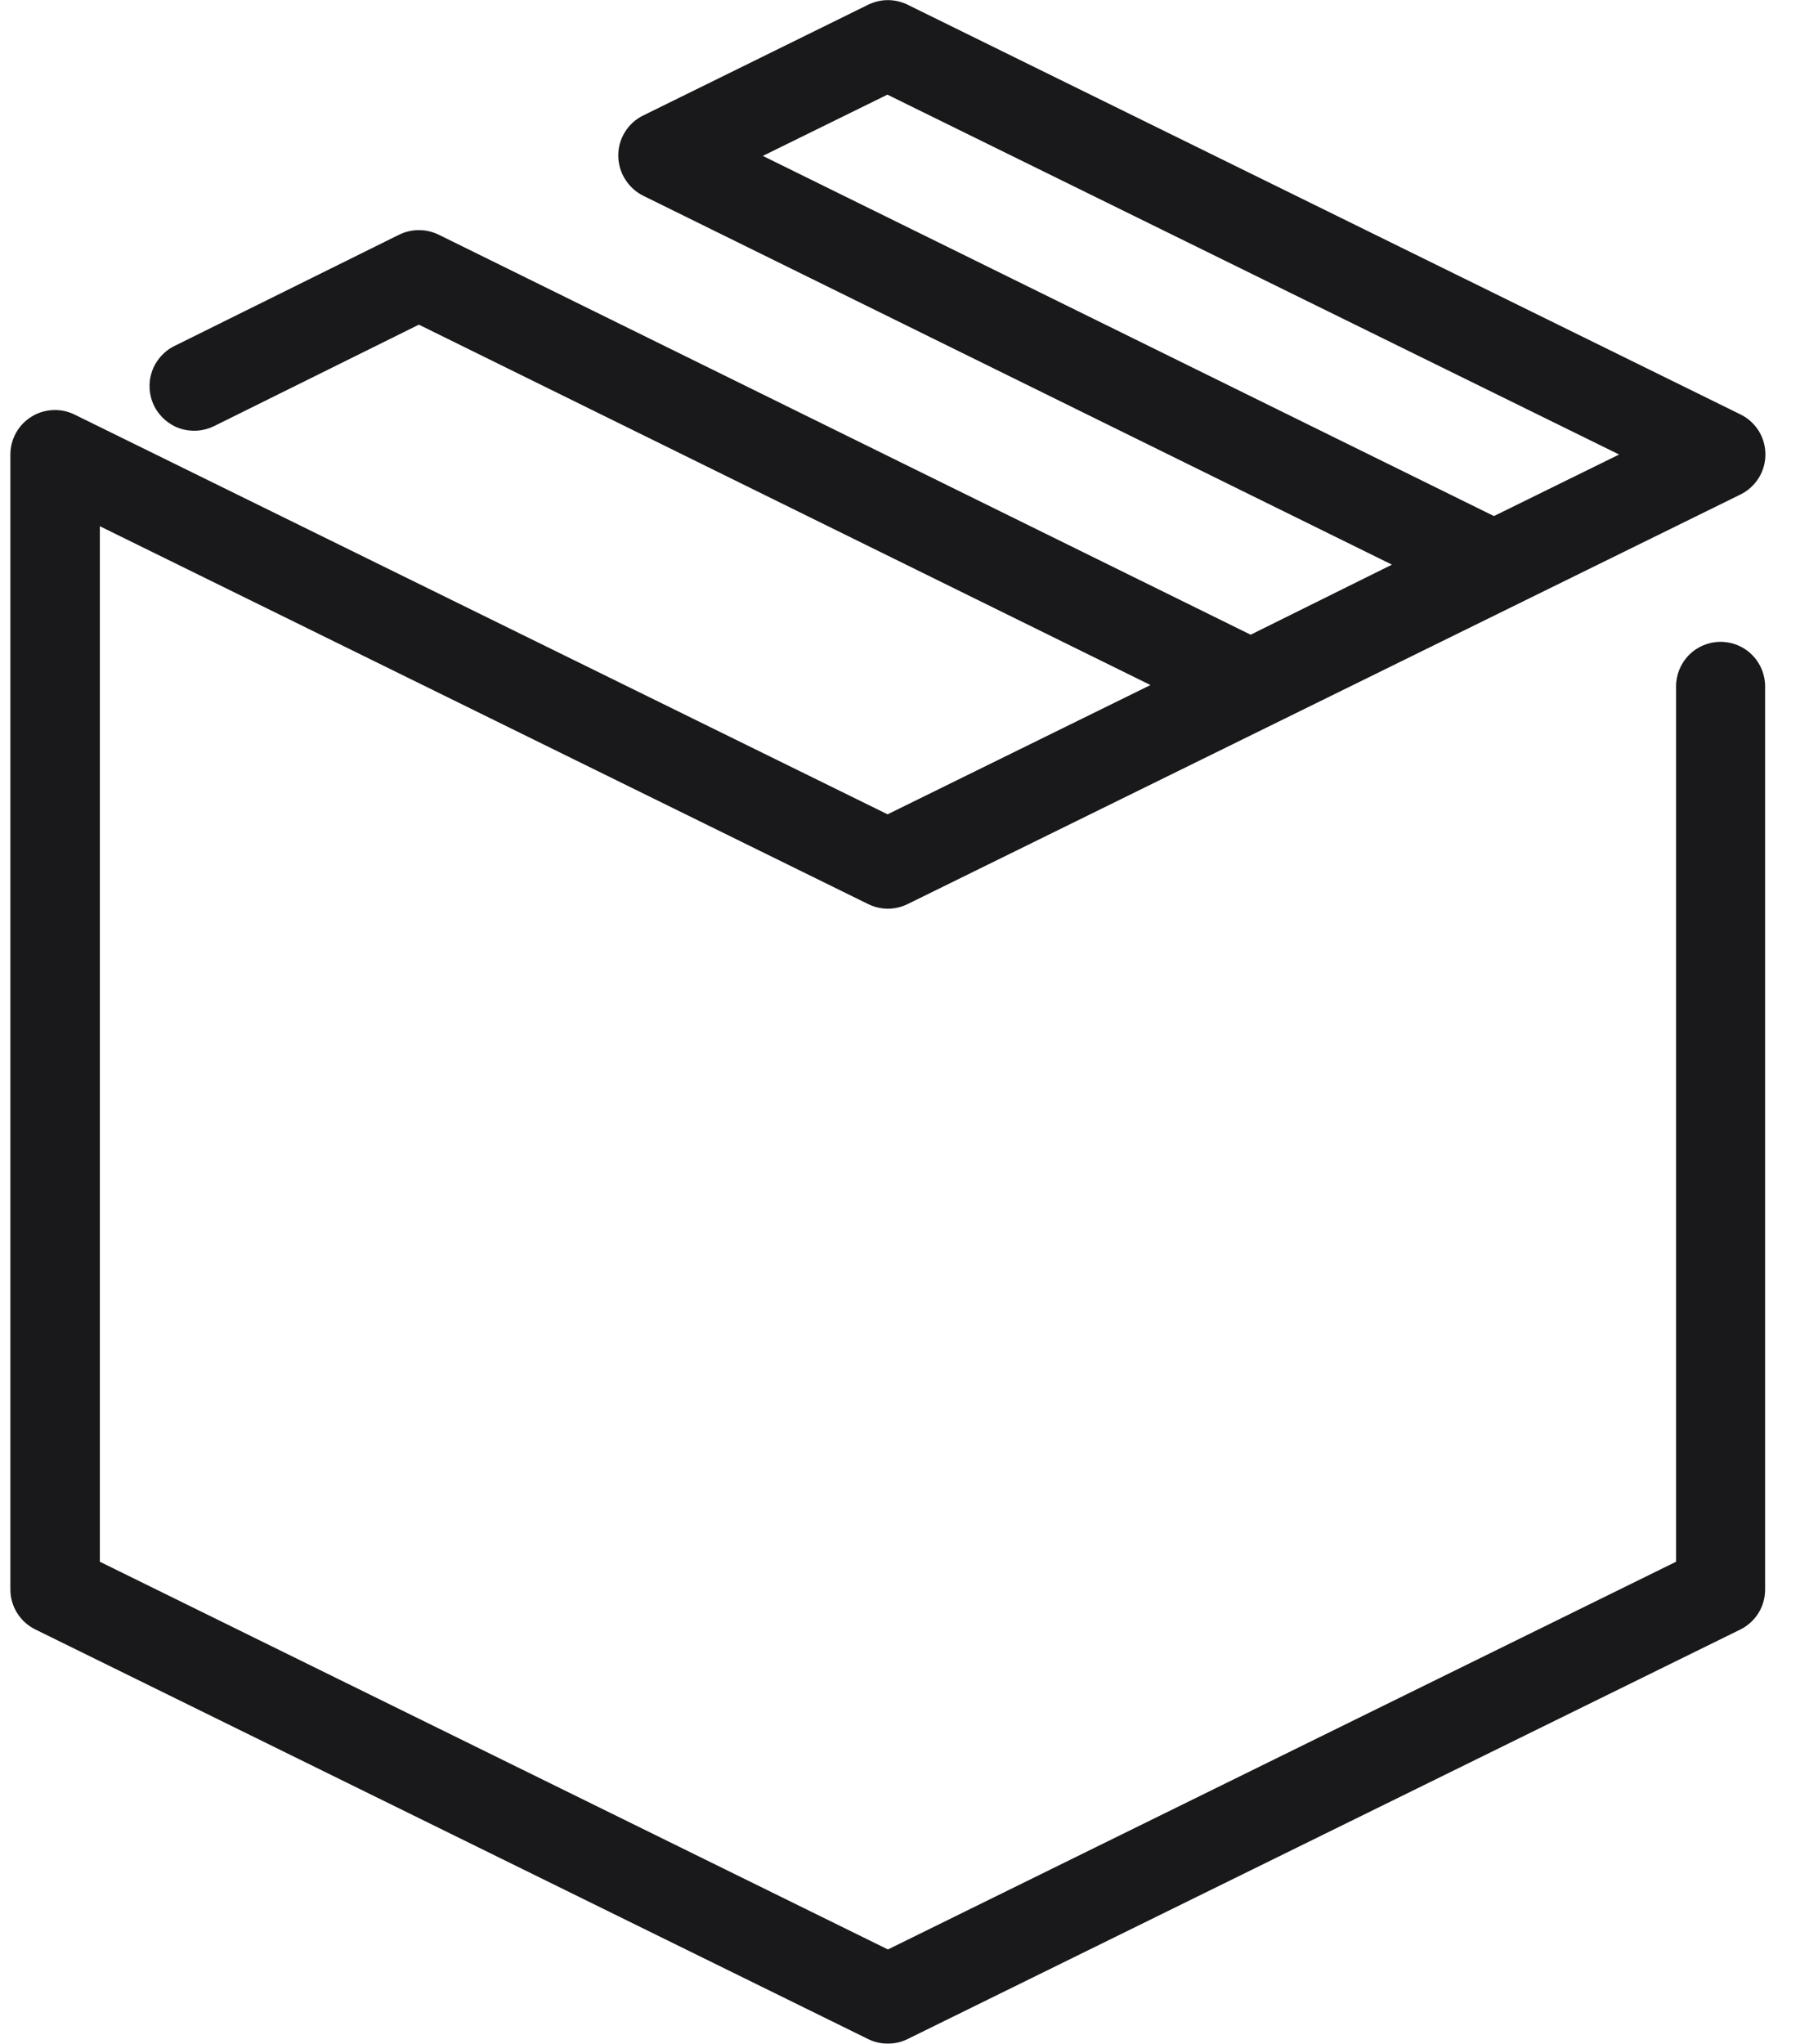 <svg width="31" height="35" viewBox="0 0 31 35" fill="none" xmlns="http://www.w3.org/2000/svg">
<path d="M15.21 34.998C15.093 34.999 14.977 34.971 14.873 34.919L0.604 27.905C0.476 27.842 0.368 27.744 0.293 27.623C0.217 27.502 0.178 27.362 0.178 27.22V7.784C0.178 7.655 0.211 7.527 0.274 7.414C0.337 7.3 0.428 7.205 0.538 7.137C0.648 7.068 0.774 7.029 0.904 7.023C1.033 7.016 1.162 7.043 1.278 7.1L15.21 13.946L19.715 11.732L7.178 5.56L3.666 7.299C3.484 7.388 3.274 7.402 3.081 7.337C2.889 7.271 2.731 7.132 2.641 6.95C2.551 6.768 2.538 6.557 2.603 6.365C2.669 6.173 2.808 6.014 2.99 5.925L6.84 4.019C6.946 3.968 7.061 3.941 7.179 3.941C7.296 3.941 7.411 3.968 7.517 4.019L21.432 10.87L23.853 9.67L11.028 3.355C10.899 3.292 10.79 3.194 10.714 3.072C10.637 2.951 10.596 2.81 10.595 2.666C10.594 2.524 10.633 2.384 10.708 2.263C10.783 2.141 10.89 2.043 11.018 1.98L14.879 0.08C14.984 0.029 15.099 0.002 15.215 0.002C15.332 0.002 15.447 0.029 15.552 0.08L29.823 7.096C29.952 7.158 30.06 7.256 30.137 7.377C30.213 7.499 30.253 7.639 30.253 7.783C30.253 7.926 30.213 8.067 30.137 8.188C30.06 8.31 29.952 8.407 29.823 8.47L15.552 15.484C15.447 15.535 15.332 15.562 15.215 15.562C15.099 15.562 14.984 15.535 14.879 15.484L1.711 9.012V26.746L15.216 33.386L28.722 26.746V11.755C28.722 11.553 28.802 11.359 28.945 11.216C29.088 11.072 29.283 10.992 29.485 10.992C29.688 10.992 29.882 11.072 30.025 11.216C30.168 11.359 30.248 11.553 30.248 11.755V27.221C30.248 27.364 30.209 27.504 30.134 27.625C30.058 27.746 29.951 27.844 29.823 27.907L15.552 34.921C15.446 34.973 15.329 35 15.21 34.998ZM13.072 2.67L25.601 8.838L27.746 7.784L15.207 1.621L13.072 2.67Z" fill="#19191C"/>
</svg>
